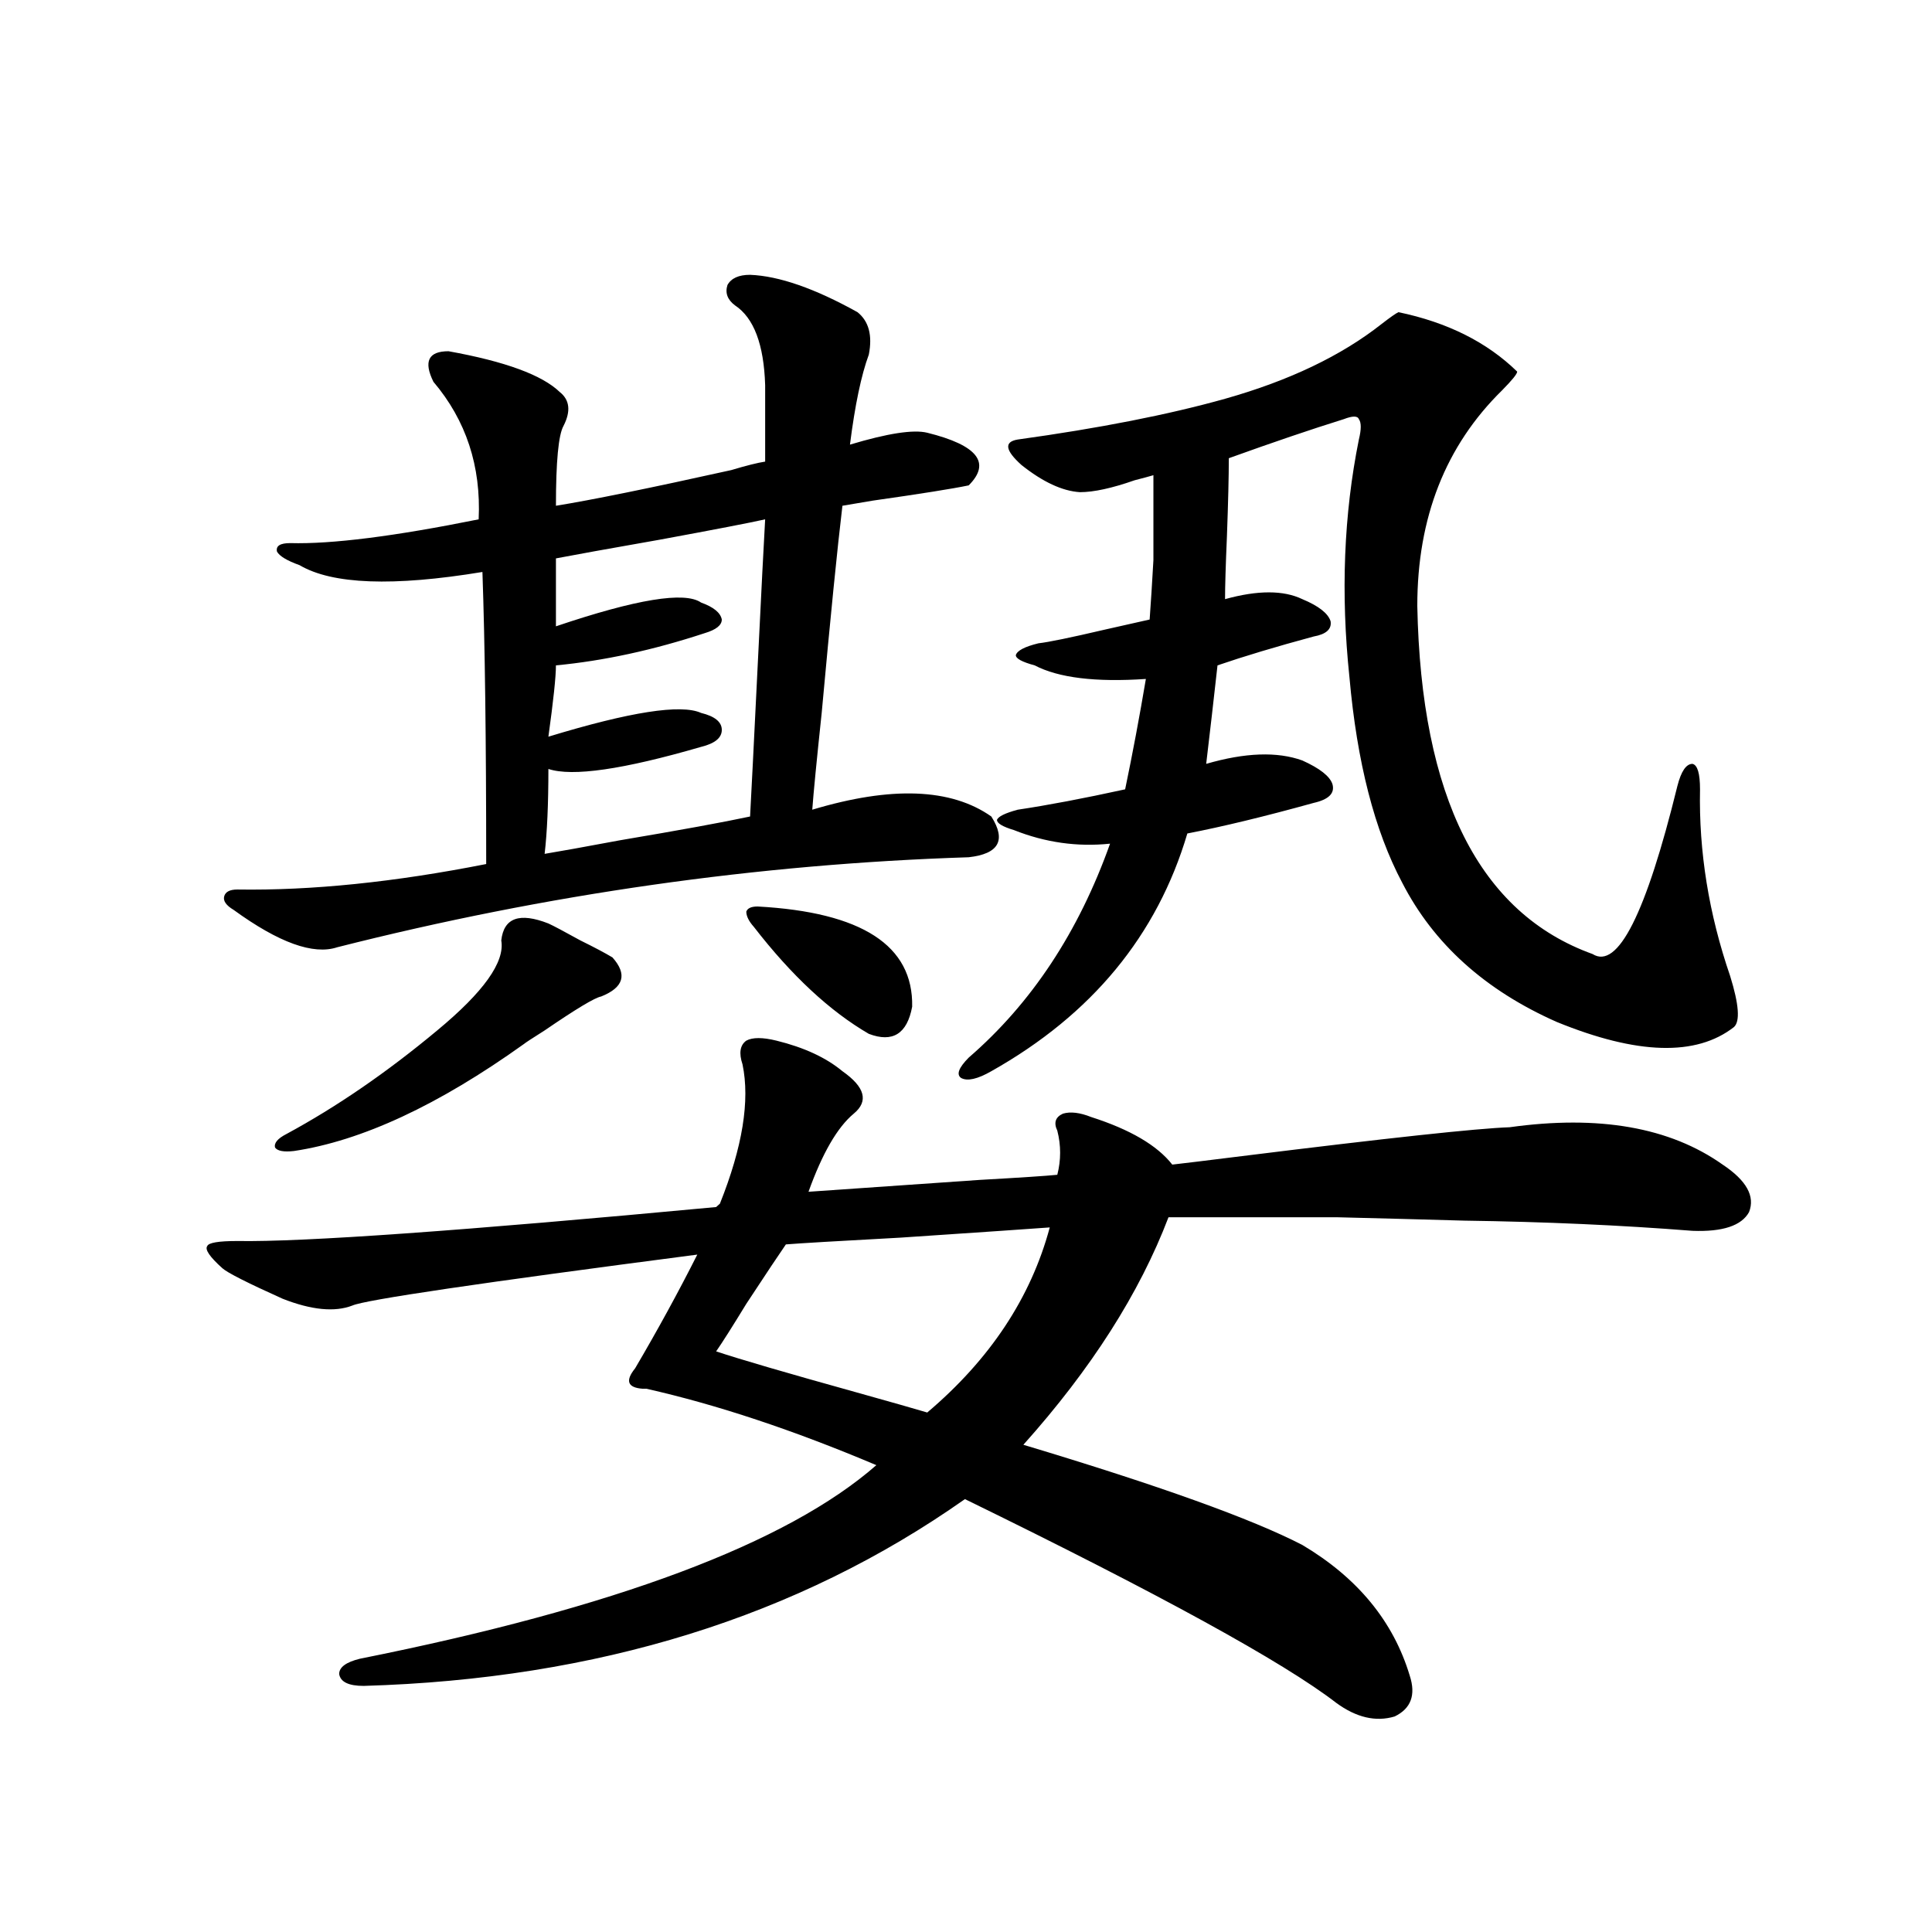 <?xml version="1.0" encoding="utf-8"?>
<!-- Generator: Adobe Illustrator 16.0.0, SVG Export Plug-In . SVG Version: 6.00 Build 0)  -->
<!DOCTYPE svg PUBLIC "-//W3C//DTD SVG 1.1//EN" "http://www.w3.org/Graphics/SVG/1.1/DTD/svg11.dtd">
<svg version="1.1" id="图层_1" xmlns="http://www.w3.org/2000/svg" xmlns:xlink="http://www.w3.org/1999/xlink" x="0px" y="0px"
	 width="1000px" height="1000px" viewBox="0 0 1000 1000" enable-background="new 0 0 1000 1000" xml:space="preserve">
<path d="M401.893,538.633c14.299,3.516,25.686,8.789,34.146,15.82c11.707,8.212,13.658,15.532,5.854,21.973
	c-8.46,7.031-16.265,20.517-23.414,40.43c16.905-1.167,46.493-3.214,88.778-6.152c20.808-1.167,34.146-2.046,39.999-2.637
	c1.951-7.608,1.951-15.229,0-22.852c-1.951-4.093-0.976-7.031,2.927-8.789c3.902-1.167,8.78-0.577,14.634,1.758
	c20.152,6.454,34.146,14.653,41.95,24.609c5.198-0.577,17.226-2.046,36.097-4.395c75.44-9.366,121.613-14.351,138.533-14.941
	c46.173-6.44,82.925,0,110.241,19.336c12.348,8.212,16.905,16.411,13.658,24.609c-3.902,7.031-13.658,10.259-29.268,9.668
	c-37.072-2.925-76.431-4.683-118.046-5.273c-20.167-0.577-42.285-1.167-66.34-1.758c-20.167,0-49.114,0-86.827,0
	c-14.969,39.263-39.999,78.524-75.12,117.773c70.242,21.094,118.366,38.384,144.387,51.855
	c28.612,17.001,47.148,39.551,55.608,67.676c3.247,9.956,0.641,16.987-7.805,21.094c-9.756,2.925-19.847,0.577-30.243-7.031
	c-27.316-21.094-91.385-56.25-192.19-105.469c-86.507,60.933-190.239,93.164-311.212,96.68c-7.805,0-12.042-2.06-12.683-6.152
	c0-3.516,3.567-6.152,10.731-7.91c132.024-26.367,221.123-59.766,267.311-100.195c-42.926-18.155-82.604-31.339-119.021-39.551
	c-0.655,0-1.311,0-1.951,0c-7.805-0.577-9.115-4.093-3.902-10.547c11.707-19.913,22.438-39.551,32.194-58.887
	c-112.527,14.653-172.038,23.442-178.532,26.367c-9.115,3.516-21.143,2.349-36.097-3.516c-18.216-8.198-28.627-13.472-31.219-15.82
	c-6.509-5.851-9.115-9.668-7.805-11.426c0.641-1.758,5.854-2.637,15.609-2.637c33.811,0.591,116.415-5.273,247.799-17.578
	l1.951-1.758c11.707-29.292,15.609-53.312,11.707-72.07c-1.951-5.851-1.311-9.956,1.951-12.305
	C389.53,536.875,394.729,536.875,401.893,538.633z M388.234,142.246c14.954,0.591,33.49,7.031,55.608,19.336
	c5.854,4.696,7.805,12.017,5.854,21.973c-3.902,10.547-7.164,26.079-9.756,46.582c19.512-5.851,32.835-7.91,39.999-6.152
	c26.006,6.454,33.17,15.532,21.463,27.246c-8.46,1.758-25.045,4.395-49.755,7.91c-7.164,1.181-12.362,2.06-15.609,2.637
	c-2.606,21.685-6.188,57.431-10.731,107.227c-2.606,24.609-4.237,41.309-4.878,50.098c40.975-12.305,71.858-11.124,92.681,3.516
	c7.805,12.305,3.902,19.336-11.707,21.094c-109.266,3.516-218.211,19.048-326.821,46.582c-12.362,4.106-30.243-2.335-53.657-19.336
	c-3.902-2.335-5.533-4.683-4.878-7.031c0.641-2.335,2.927-3.516,6.829-3.516c38.368,0.591,81.294-3.804,128.777-13.184
	c0-63.858-0.655-114.258-1.951-151.172c-46.188,7.622-77.727,6.454-94.632-3.516c-6.509-2.335-10.411-4.683-11.707-7.031
	c-0.655-2.925,1.616-4.395,6.829-4.395c21.463,0.591,53.978-3.516,97.559-12.305c1.296-27.534-6.509-51.265-23.414-71.191
	c-5.213-10.547-2.606-15.82,7.805-15.82c29.268,5.273,48.444,12.305,57.56,21.094c5.198,4.106,5.854,9.97,1.951,17.578
	c-2.606,4.696-3.902,18.457-3.902,41.309c18.201-2.925,48.444-9.077,90.729-18.457c7.805-2.335,13.658-3.804,17.561-4.395v-39.551
	c-0.655-21.094-5.854-34.854-15.609-41.309c-3.902-2.925-5.213-6.44-3.902-10.547C378.479,144.004,382.381,142.246,388.234,142.246z
	 M283.847,477.988c2.592,1.181,8.125,4.106,16.585,8.789c7.149,3.516,12.683,6.454,16.585,8.789
	c7.805,8.789,5.854,15.532-5.854,20.215c-3.262,0.591-13.018,6.454-29.268,17.578c-6.509,4.106-10.091,6.454-10.731,7.031
	c-44.236,31.641-83.9,50.098-119.021,55.371c-5.213,0.591-8.46,0-9.756-1.758c-0.655-2.335,1.296-4.683,5.854-7.031
	c26.006-14.063,52.026-31.929,78.047-53.613c24.055-19.913,35.121-35.444,33.17-46.582
	C260.753,475.063,268.878,472.138,283.847,477.988z M396.039,268.809c-7.805,1.758-26.021,5.273-54.633,10.547
	c-26.676,4.696-44.557,7.91-53.657,9.668v35.156c41.615-14.063,66.66-18.155,75.12-12.305c6.494,2.349,10.076,5.273,10.731,8.789
	c0,2.938-2.927,5.273-8.78,7.031c-26.676,8.789-52.361,14.364-77.071,16.699c0,5.864-1.311,18.169-3.902,36.914
	c42.271-12.882,68.611-16.987,79.022-12.305c7.149,1.758,10.731,4.696,10.731,8.789c0,4.106-3.582,7.031-10.731,8.789
	c-40.334,11.728-66.675,15.532-79.022,11.426c0,18.169-0.655,32.821-1.951,43.945c7.149-1.167,20.152-3.516,39.023-7.031
	c31.219-5.273,53.657-9.366,67.315-12.305c0.641-11.714,1.951-37.491,3.902-77.344C394.088,305.435,395.384,279.946,396.039,268.809
	z M543.353,635.313c-7.805,0.591-33.505,2.349-77.071,5.273c-32.529,1.758-52.361,2.938-59.511,3.516
	c-3.262,4.696-10.091,14.941-20.487,30.762c-7.164,11.728-12.362,19.927-15.609,24.609c12.348,4.106,36.417,11.138,72.193,21.094
	c18.856,5.273,31.219,8.789,37.072,10.547C512.454,703.579,533.597,671.649,543.353,635.313z M392.137,469.199
	c53.978,2.938,80.639,20.215,79.998,51.855c-2.606,14.063-10.091,18.759-22.438,14.063c-20.167-11.714-39.999-30.171-59.511-55.371
	c-2.606-2.925-3.902-5.562-3.902-7.91C386.924,470.078,388.875,469.199,392.137,469.199z M634.082,206.406
	c33.17-9.366,60.151-22.261,80.974-38.672c4.543-3.516,7.47-5.562,8.78-6.152c25.365,5.273,45.853,15.532,61.462,30.762
	c0,1.181-2.606,4.395-7.805,9.668c-29.268,28.716-43.901,65.918-43.901,111.621c1.951,99.028,32.194,159.082,90.729,180.176
	c13.003,8.212,27.637-20.792,43.901-87.012c1.951-7.608,4.543-11.426,7.805-11.426c2.592,0.591,3.902,4.985,3.902,13.184
	c-0.655,32.231,4.543,64.462,15.609,96.68c4.543,14.653,5.198,23.442,1.951,26.367c-19.512,15.243-50.09,14.364-91.705-2.637
	c-37.072-16.397-63.748-40.43-79.998-72.07c-14.313-26.944-23.414-62.402-27.316-106.348c-4.558-43.354-2.927-84.375,4.878-123.047
	c1.296-5.273,1.296-8.789,0-10.547c-0.655-1.758-3.262-1.758-7.805,0c-16.92,5.273-36.752,12.017-59.511,20.215
	c0,9.38-0.335,22.852-0.976,40.43c-0.655,15.243-0.976,26.079-0.976,32.52c16.905-4.683,30.243-4.683,39.999,0
	c8.445,3.516,13.323,7.333,14.634,11.426c0.641,4.106-2.286,6.743-8.78,7.91c-19.512,5.273-36.097,10.259-49.755,14.941
	c-1.951,17.578-3.902,34.579-5.854,50.977c20.152-5.851,36.737-6.44,49.755-1.758c9.101,4.106,14.299,8.212,15.609,12.305
	c1.296,4.696-1.951,7.91-9.756,9.668c-25.365,7.031-47.163,12.305-65.364,15.82c-15.609,52.734-49.435,93.755-101.461,123.047
	c-7.164,4.106-12.362,5.273-15.609,3.516c-2.606-1.758-1.311-5.273,3.902-10.547c32.515-28.125,56.904-65.039,73.169-110.742
	c-16.92,1.758-33.505-0.577-49.755-7.031c-5.854-1.758-8.78-3.516-8.78-5.273c0.641-1.758,4.223-3.516,10.731-5.273
	c15.609-2.335,34.146-5.851,55.608-10.547c3.902-18.745,7.47-37.793,10.731-57.129c-26.021,1.758-45.212-0.577-57.56-7.031
	c-6.509-1.758-9.756-3.516-9.756-5.273c0.641-2.335,4.543-4.395,11.707-6.152c5.198-0.577,16.585-2.925,34.146-7.031
	c10.396-2.335,18.201-4.093,23.414-5.273c0.641-8.789,1.296-19.034,1.951-30.762c0-9.366,0-24.019,0-43.945
	c-1.951,0.591-5.213,1.47-9.756,2.637c-11.707,4.106-21.143,6.152-28.292,6.152c-9.115-0.577-19.191-5.273-30.243-14.063
	c-8.46-7.608-9.115-12.003-1.951-13.184C569.038,221.649,604.814,214.618,634.082,206.406z"/>
</svg>
